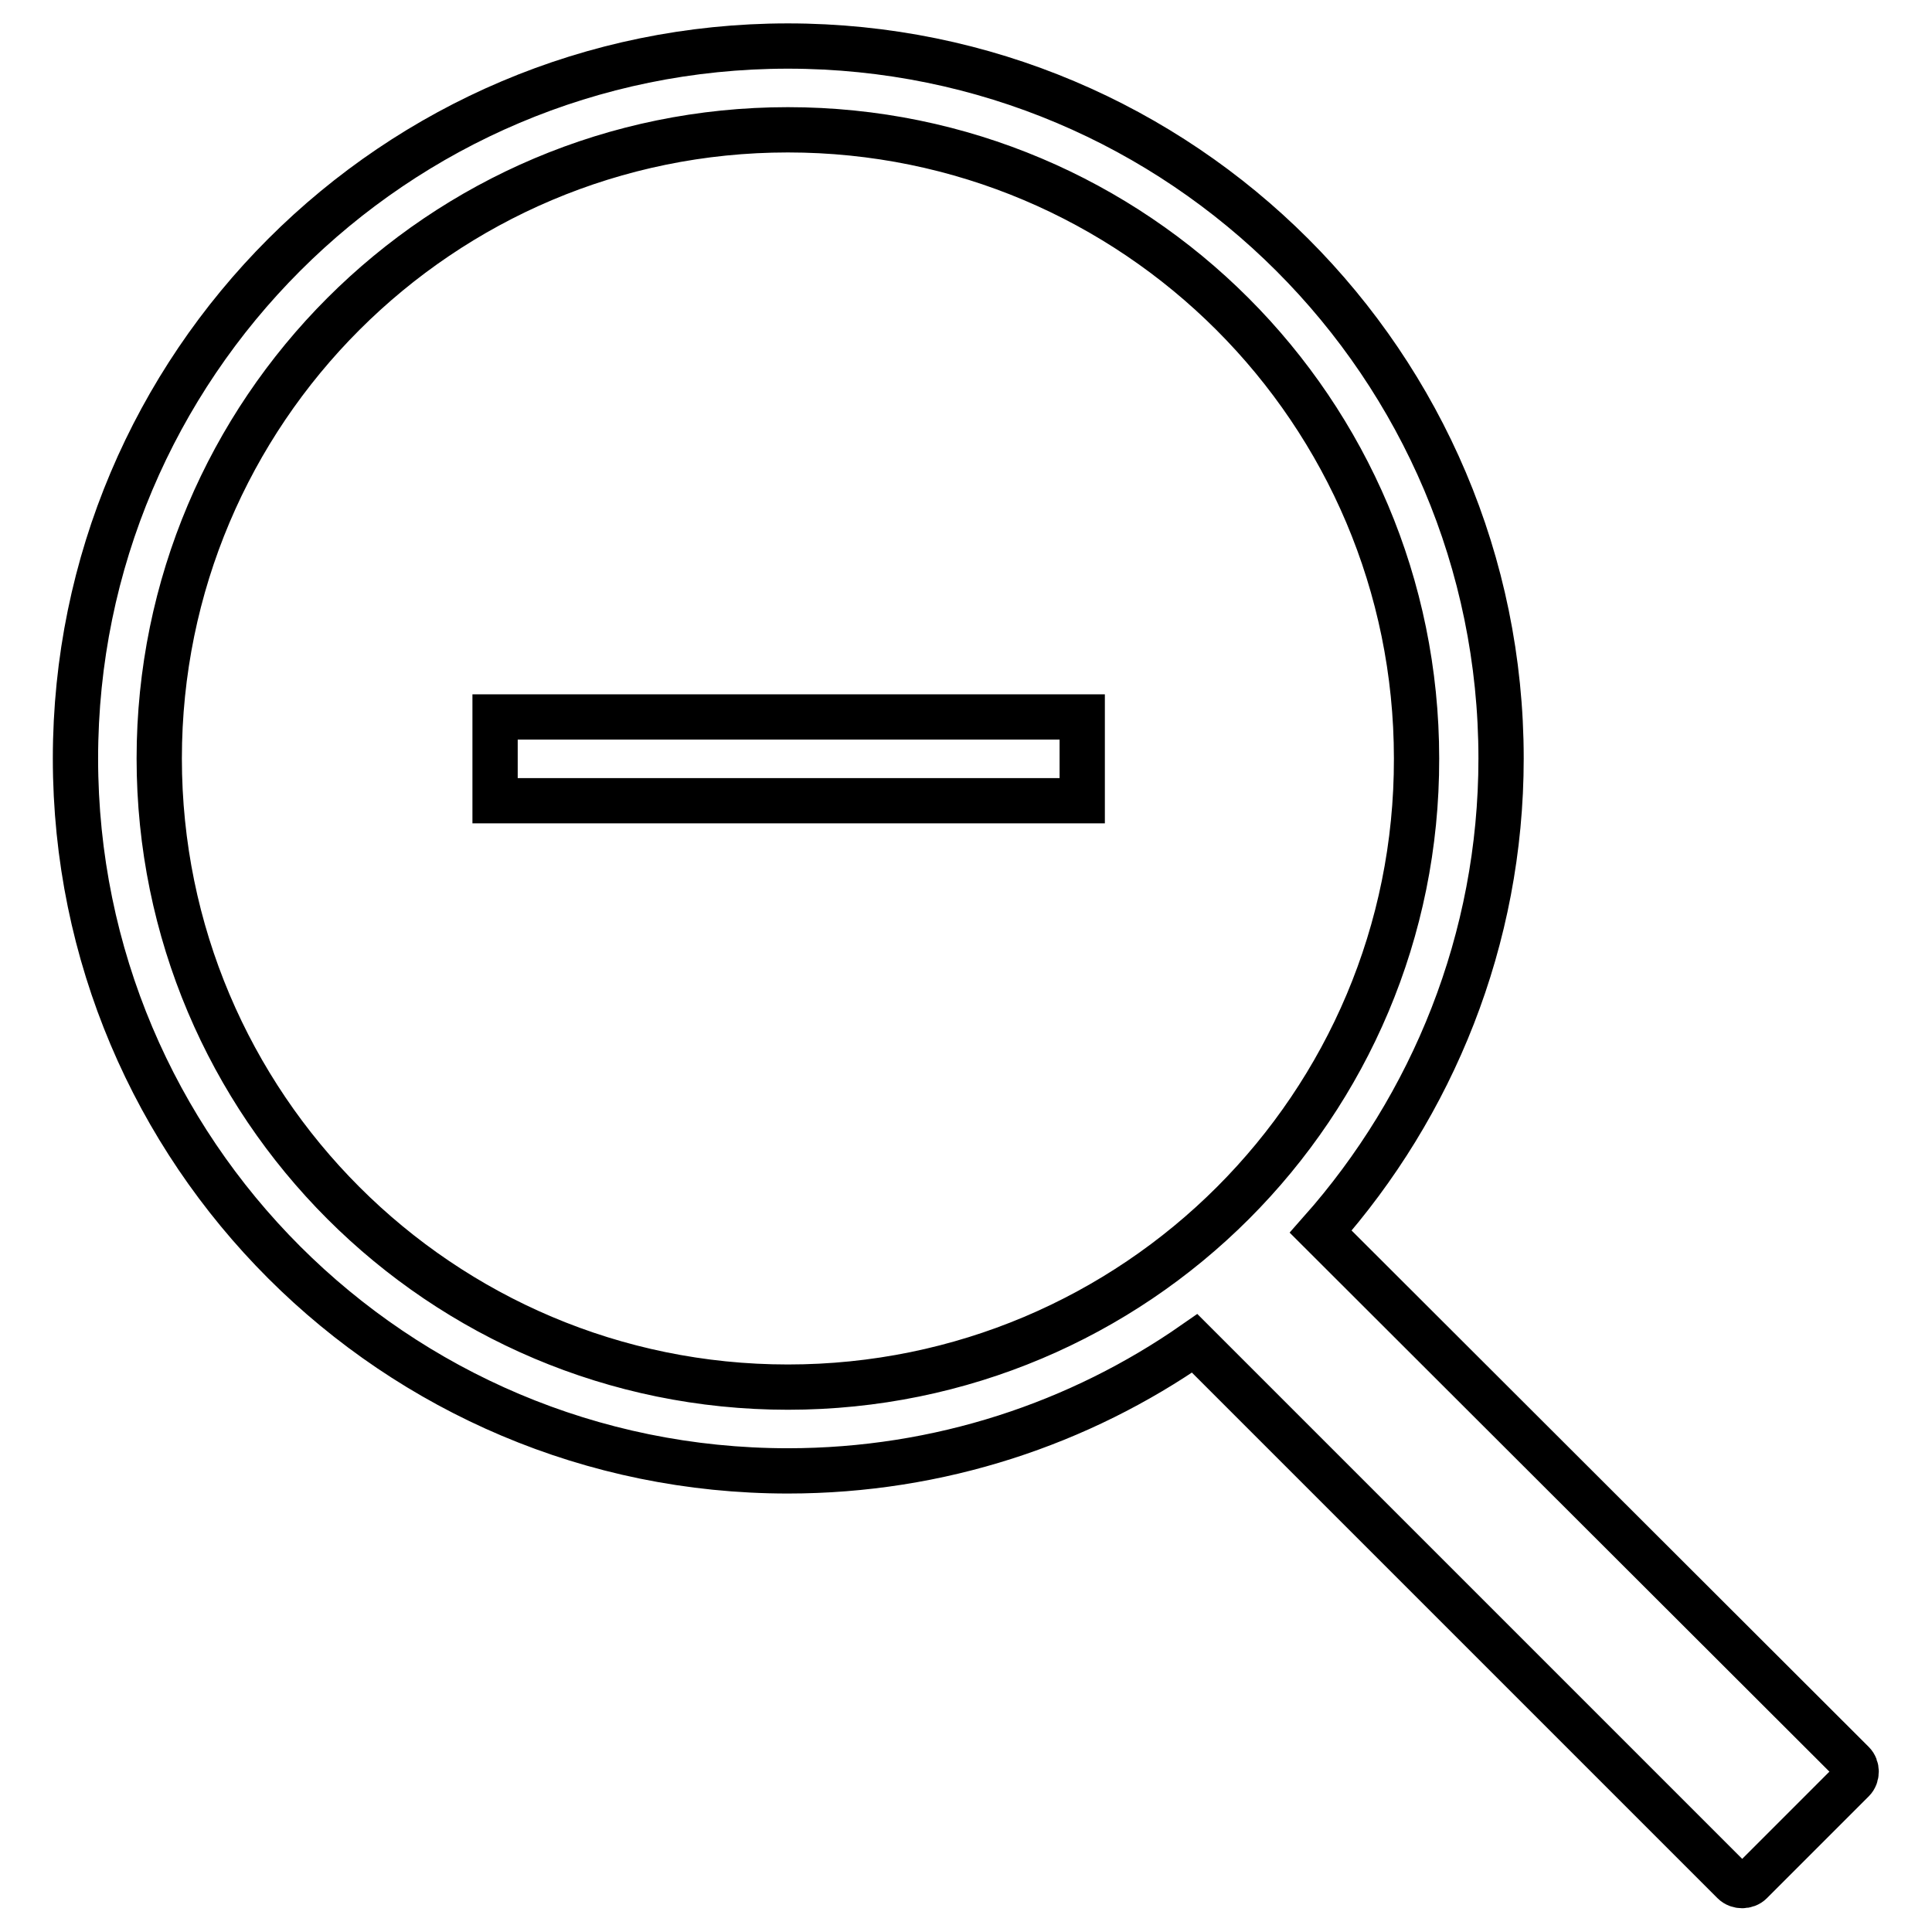 <?xml version="1.0" encoding="utf-8"?>
<!-- Svg Vector Icons : http://www.onlinewebfonts.com/icon -->
<!DOCTYPE svg PUBLIC "-//W3C//DTD SVG 1.1//EN" "http://www.w3.org/Graphics/SVG/1.1/DTD/svg11.dtd">
<svg version="1.1" xmlns="http://www.w3.org/2000/svg" xmlns:xlink="http://www.w3.org/1999/xlink" x="0px" y="0px" viewBox="0 0 256 256" enable-background="new 0 0 256 256" xml:space="preserve">
<g> <path stroke-width="6" fill-opacity="0" stroke="#000000"  d="M65.6,95h77.8v11.1H65.6V95z M104.4,6.1C52.3,6.1,10,48.4,10,100.5c0,52.2,42.3,94.4,94.4,94.4 c20.1,0,38.7-6.3,53.9-16.9l71.4,71.4c0.6,0.6,1.7,0.6,2.3,0l13.5-13.5c0.6-0.6,0.6-1.7,0-2.3L175,163.2 c14.8-16.7,23.9-38.7,23.9-62.7C198.9,48.4,156.6,6.1,104.4,6.1z M104.4,183.8c-46,0-83.3-37.3-83.3-83.3c0-46,37.3-83.3,83.3-83.3 c46,0,83.3,37.3,83.3,83.3C187.8,146.5,150.5,183.8,104.4,183.8z"/></g>
</svg>